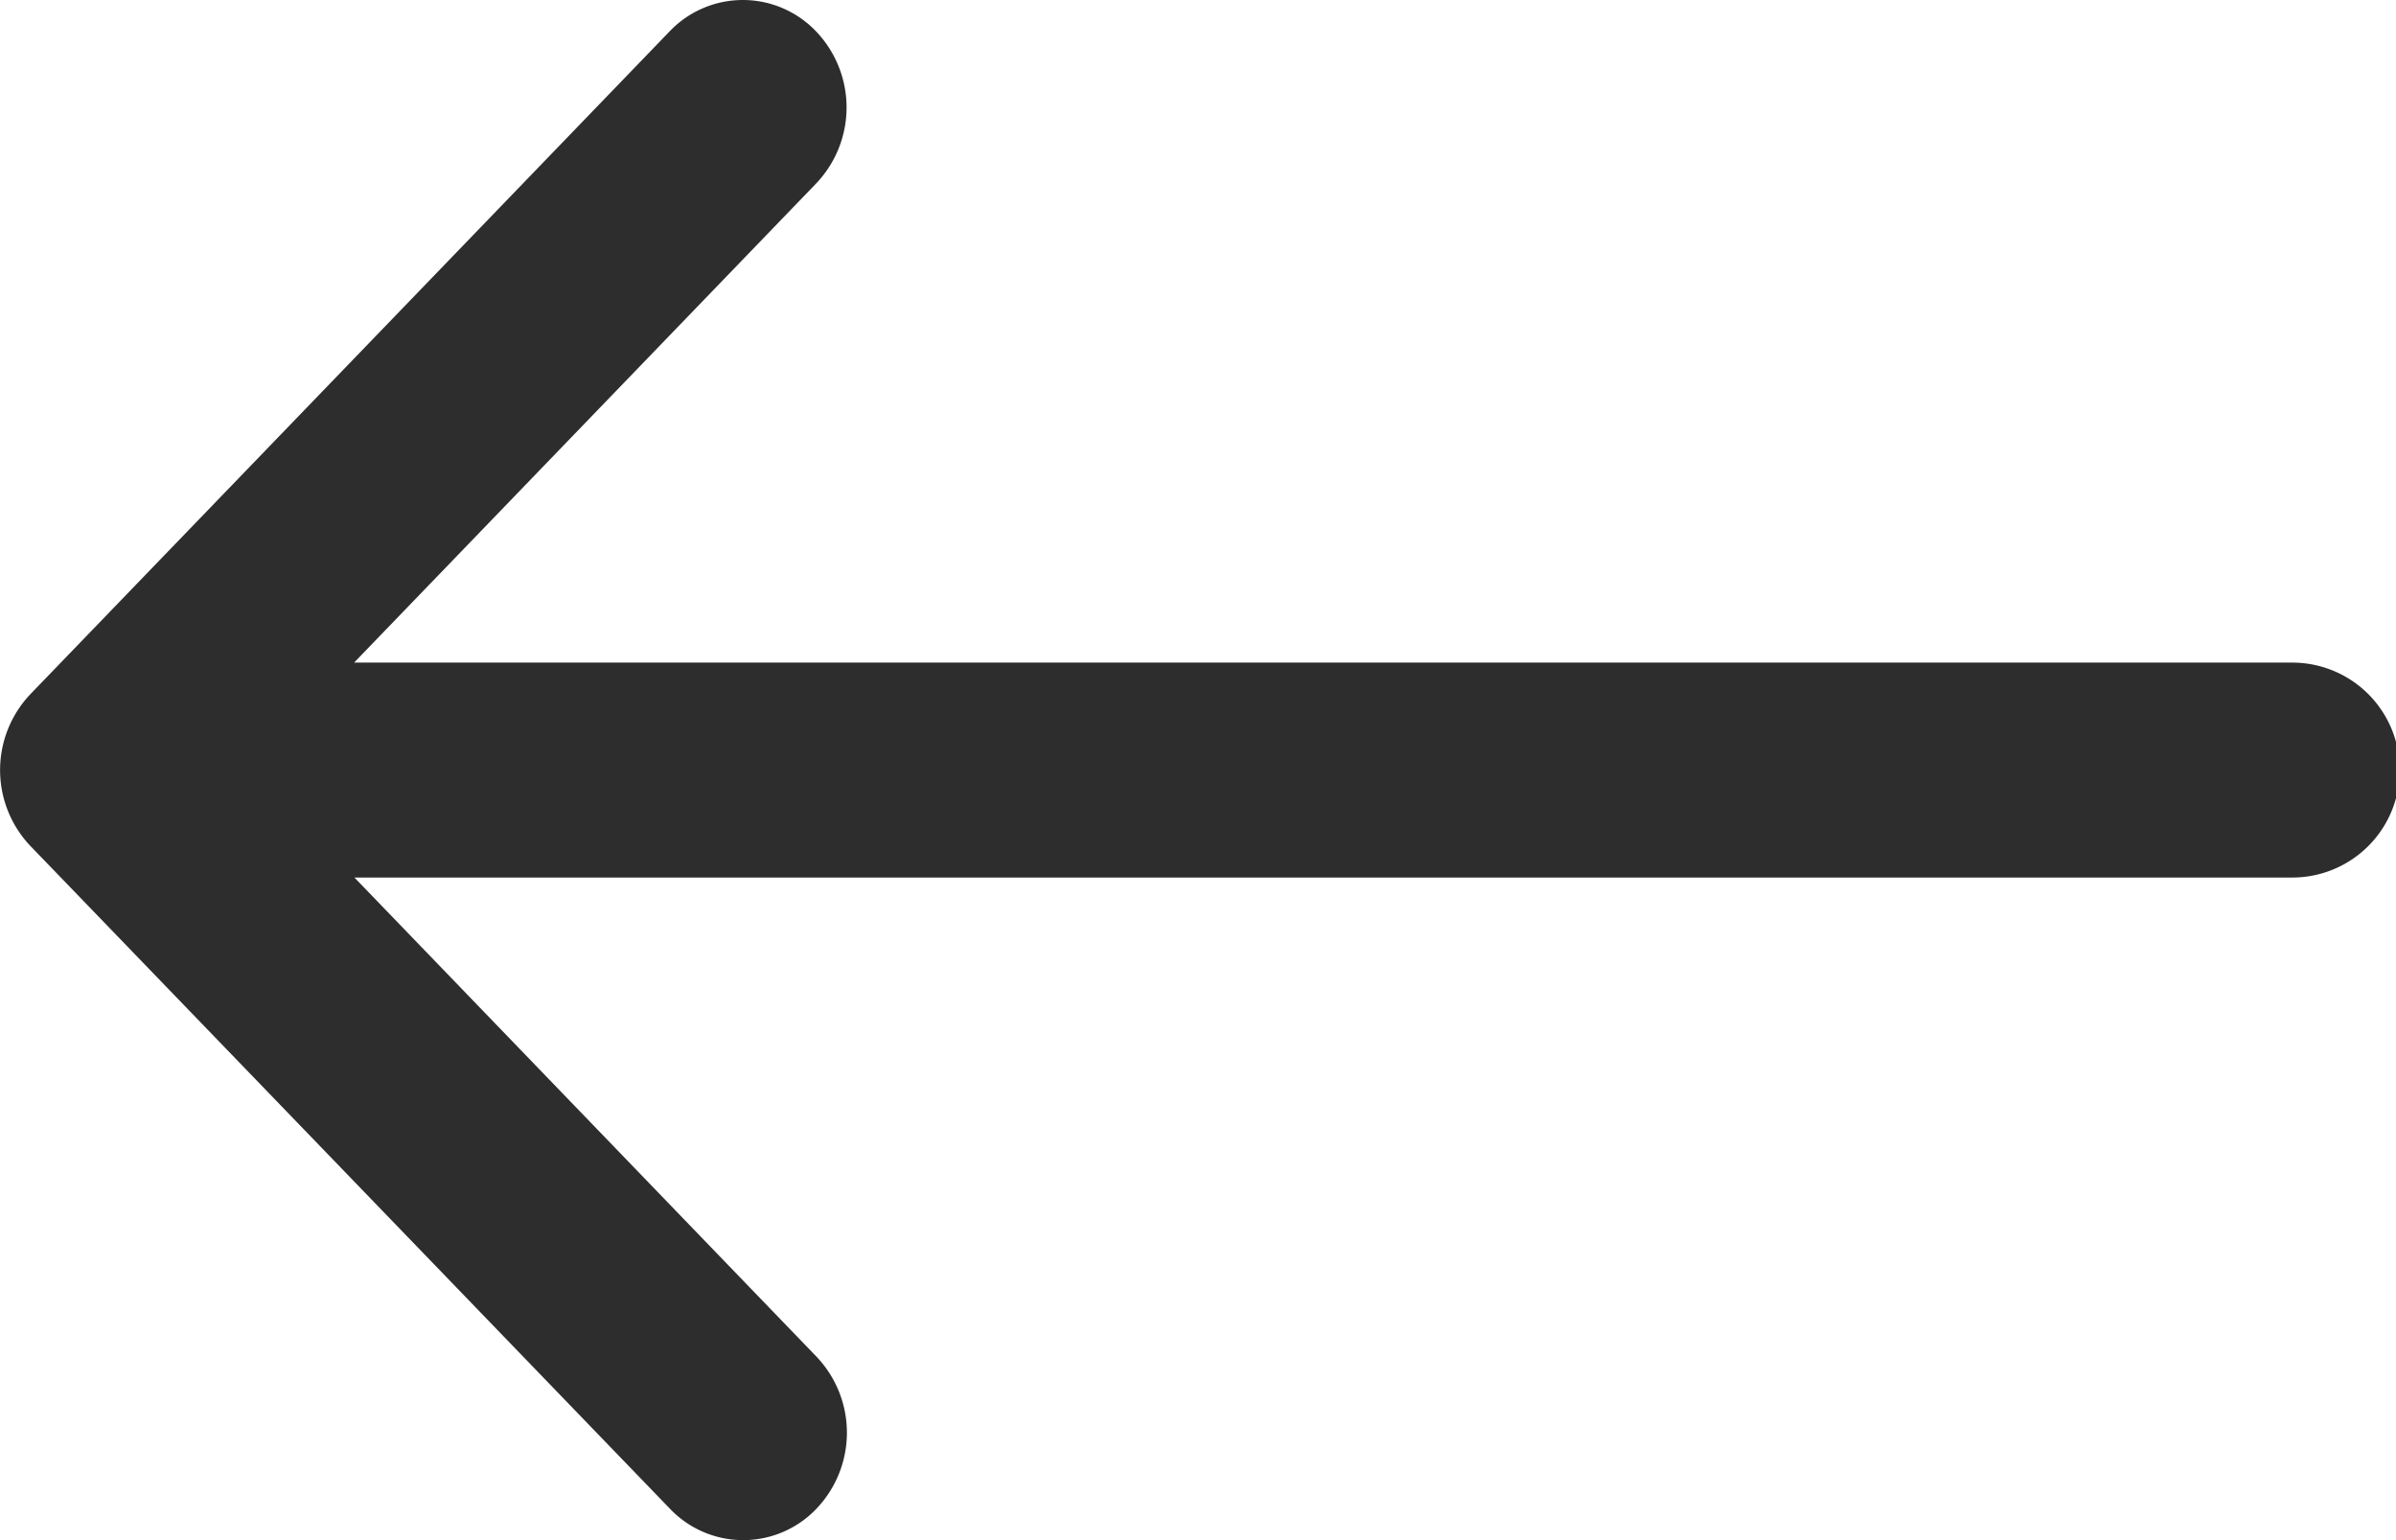 <svg xmlns="http://www.w3.org/2000/svg" width="14" height="9" viewBox="0 0 14 9"><defs><style>.a{fill:#2e2d2d;}</style></defs><g transform="translate(0 -75.914)"><path class="a" d="M13.394,79.786H2.069l2.7-2.8a.644.644,0,0,0,0-.888.591.591,0,0,0-.857,0L.178,79.97a.644.644,0,0,0,0,.888L3.914,84.73a.591.591,0,0,0,.857,0,.644.644,0,0,0,0-.888l-2.7-2.8H13.394a.628.628,0,0,0,0-1.256Z"/></g></svg>